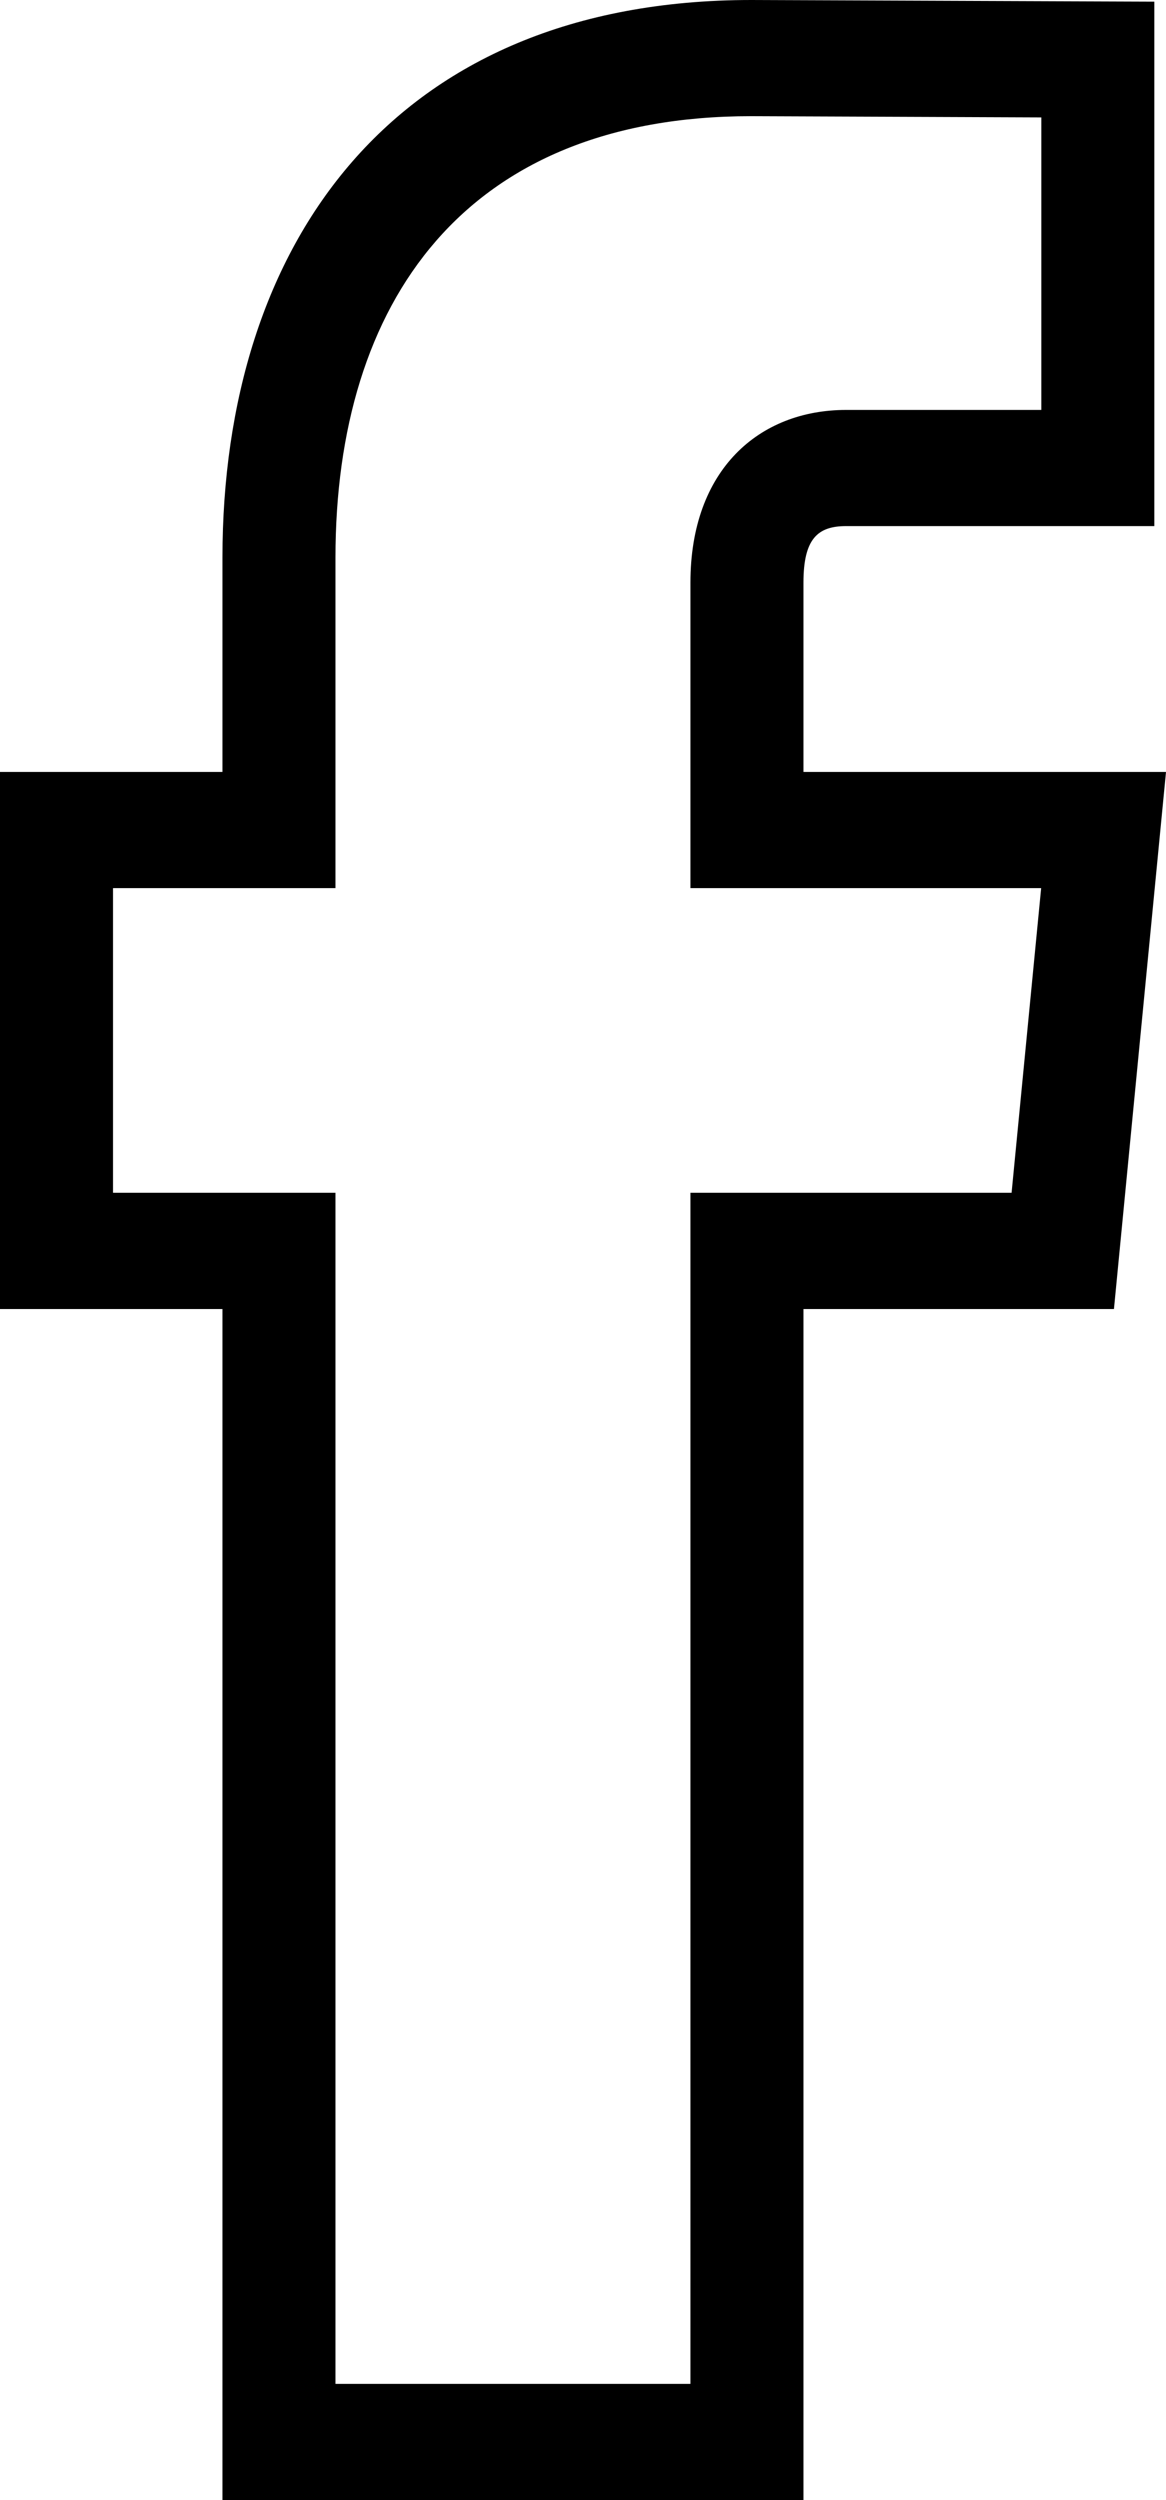 <?xml version="1.0" encoding="UTF-8"?>
<svg width="14px" height="30px" viewBox="0 0 14 30" version="1.1" xmlns="http://www.w3.org/2000/svg" xmlns:xlink="http://www.w3.org/1999/xlink">
    <!-- Generator: Sketch 54.1 (76490) - https://sketchapp.com -->
    <title>CS_Icon_FB_Black</title>
    <desc>Created with Sketch.</desc>
    <g id="Symbols" stroke="none" stroke-width="1" fill="none" fill-rule="evenodd">
        <g id="10_Footer" transform="translate(-829, -190)" fill="#000000" fill-rule="nonzero">
            <g id="CS_Icon_FB_Black">
                <path d="M838.647,196.991 C838.647,196.462 838.82,196.313 839.16,196.313 L842.86,196.313 L842.86,190.02 L838.023,190 C833.716,190 831.671,192.935 831.671,196.692 L831.671,199.263 L829,199.263 L829,205.708 L831.671,205.708 L831.671,220 L838.647,220 L838.647,205.708 L842.375,205.708 L843,199.263 L838.647,199.263 L838.647,196.991 Z M841.146,204.313 L837.29,204.313 L837.29,218.606 L833.028,218.606 L833.028,204.313 L830.357,204.313 L830.357,200.657 L833.028,200.657 L833.028,196.692 C833.028,193.624 834.581,191.394 838.02,191.394 L841.503,191.409 L841.503,194.919 L839.16,194.919 C838.117,194.919 837.29,195.634 837.29,196.991 L837.29,200.657 L841.501,200.657 L841.146,204.313 Z"></path>
            </g>
        </g>
    </g>
</svg>